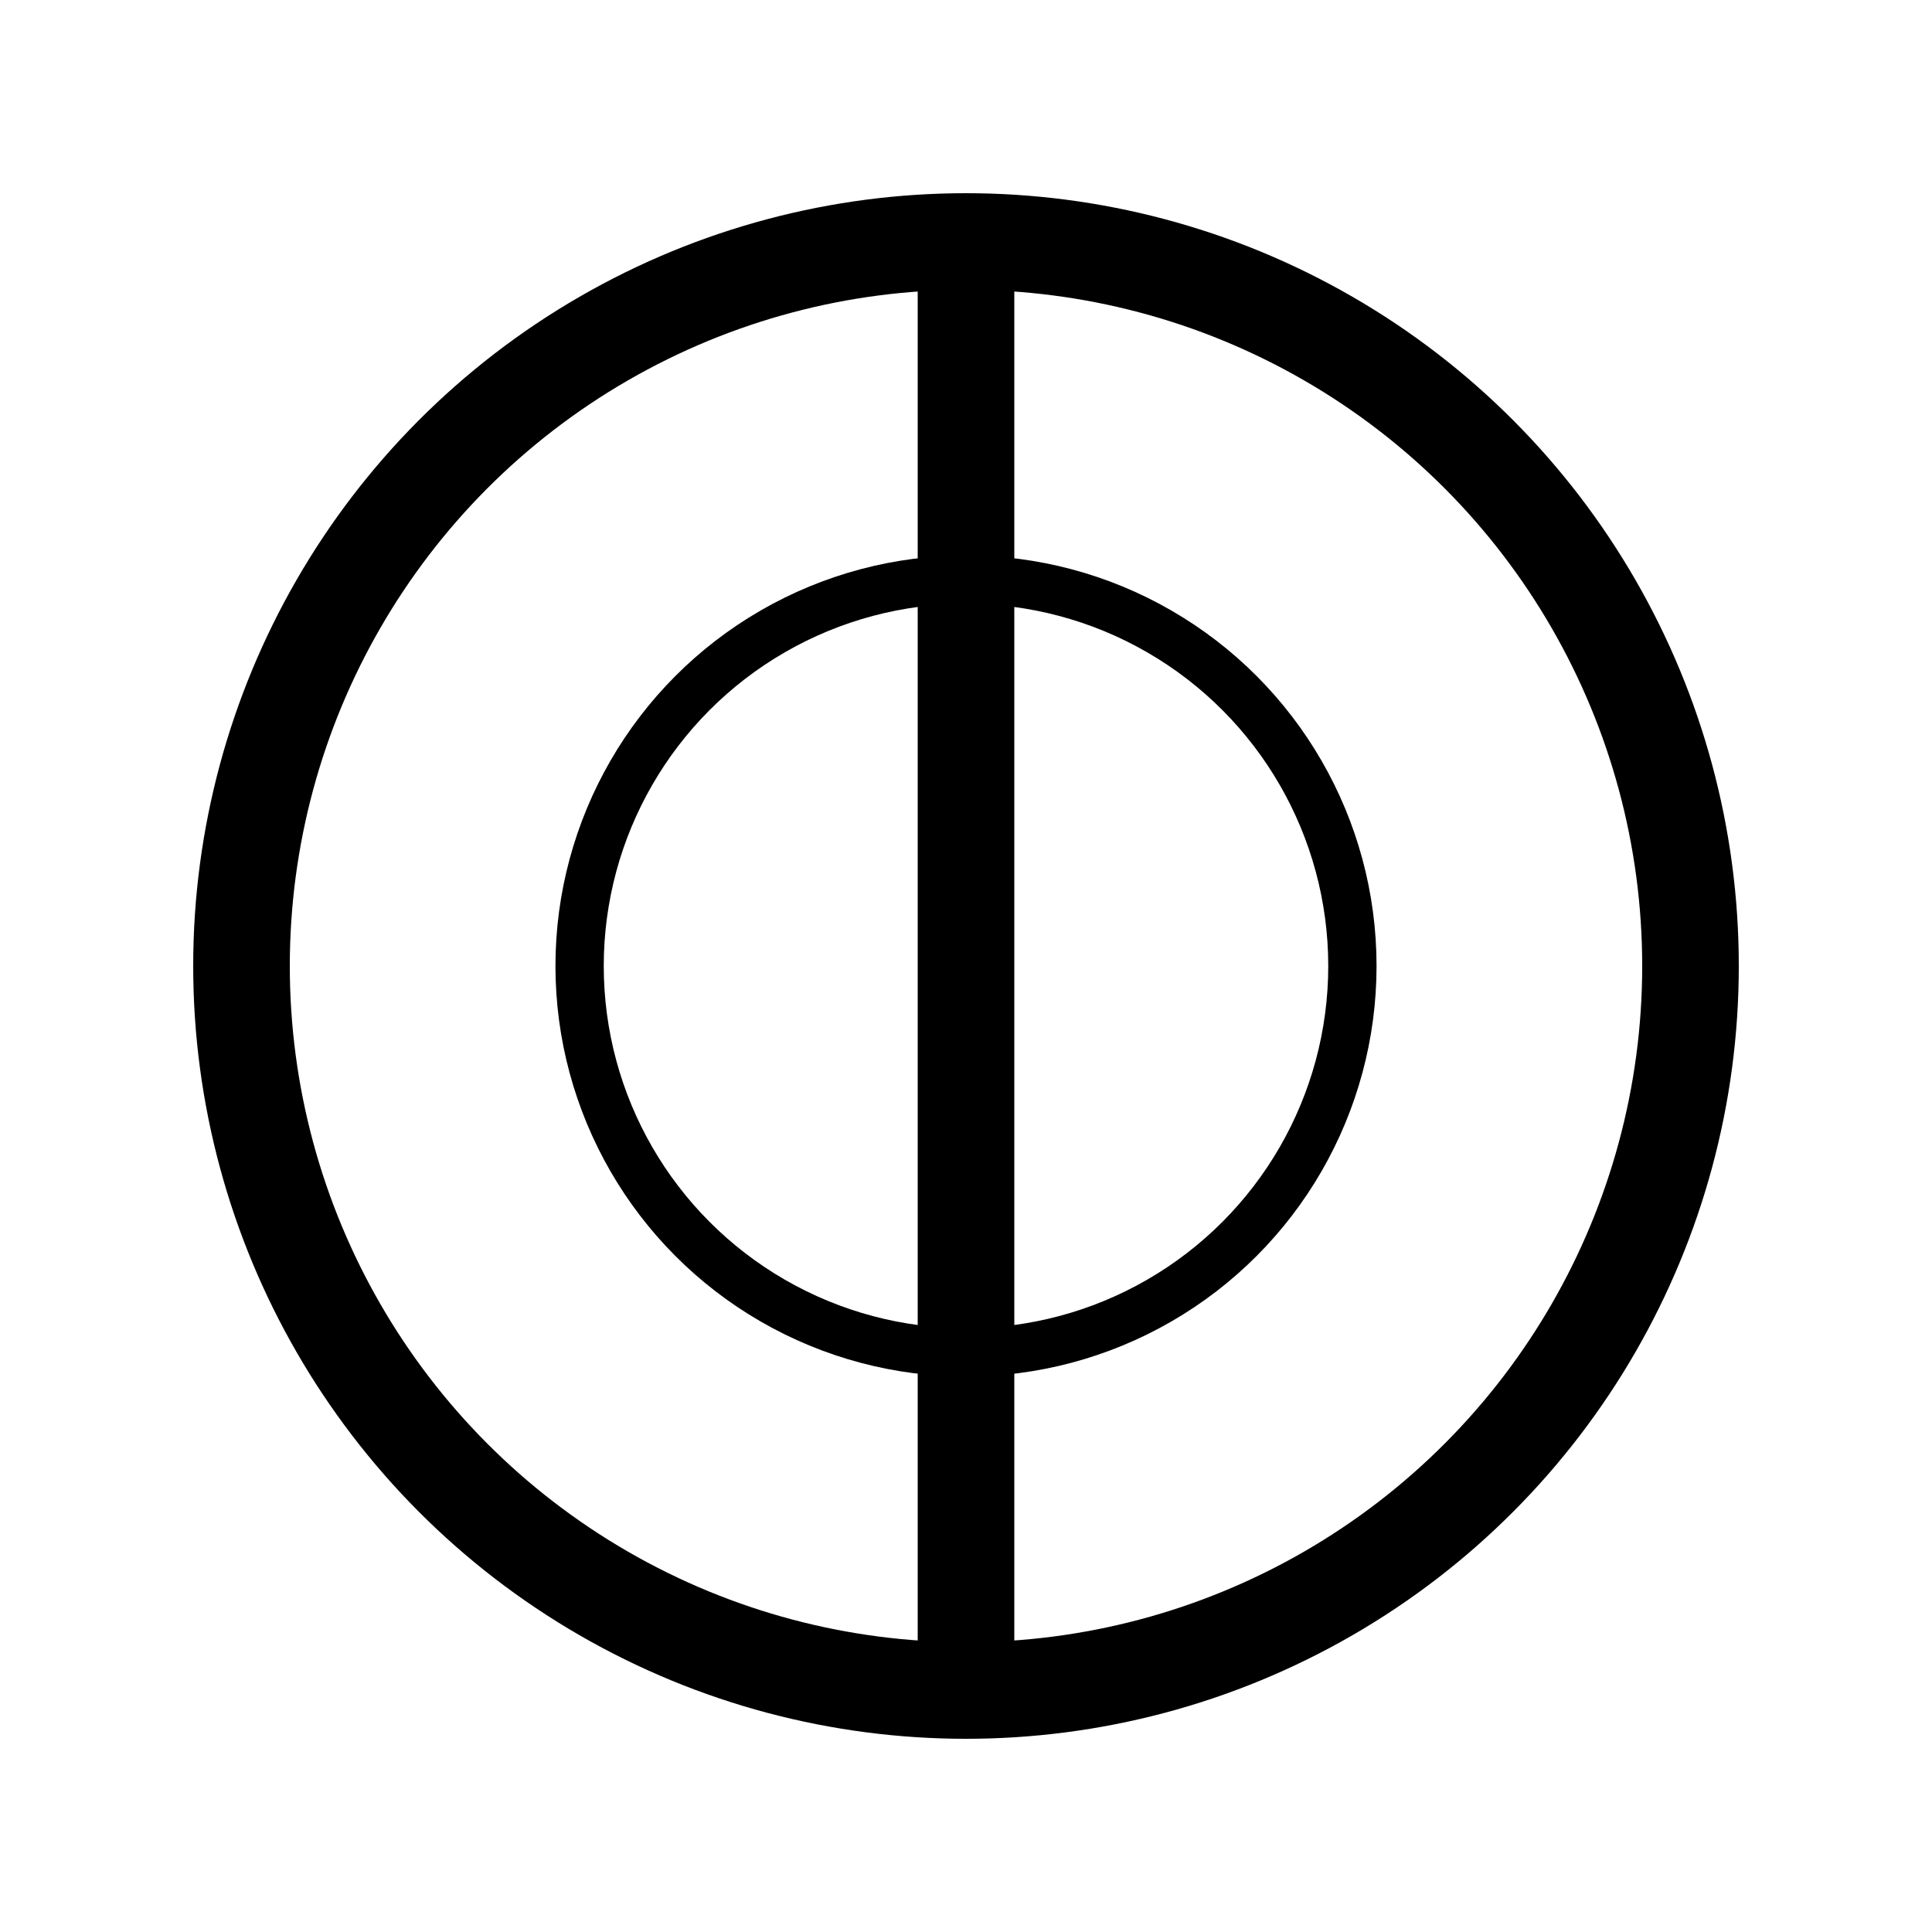 <svg width="40" height="40" viewBox="0 0 40 40" xmlns="http://www.w3.org/2000/svg">
  <circle cx="20" cy="20" r="15" fill="none" stroke="currentColor" stroke-width="2"/>
  <circle cx="20" cy="20" r="8" fill="none" stroke="currentColor" stroke-width="1"/>
  <line x1="20" y1="5" x2="20" y2="35" stroke="currentColor" stroke-width="2"/>
</svg>
